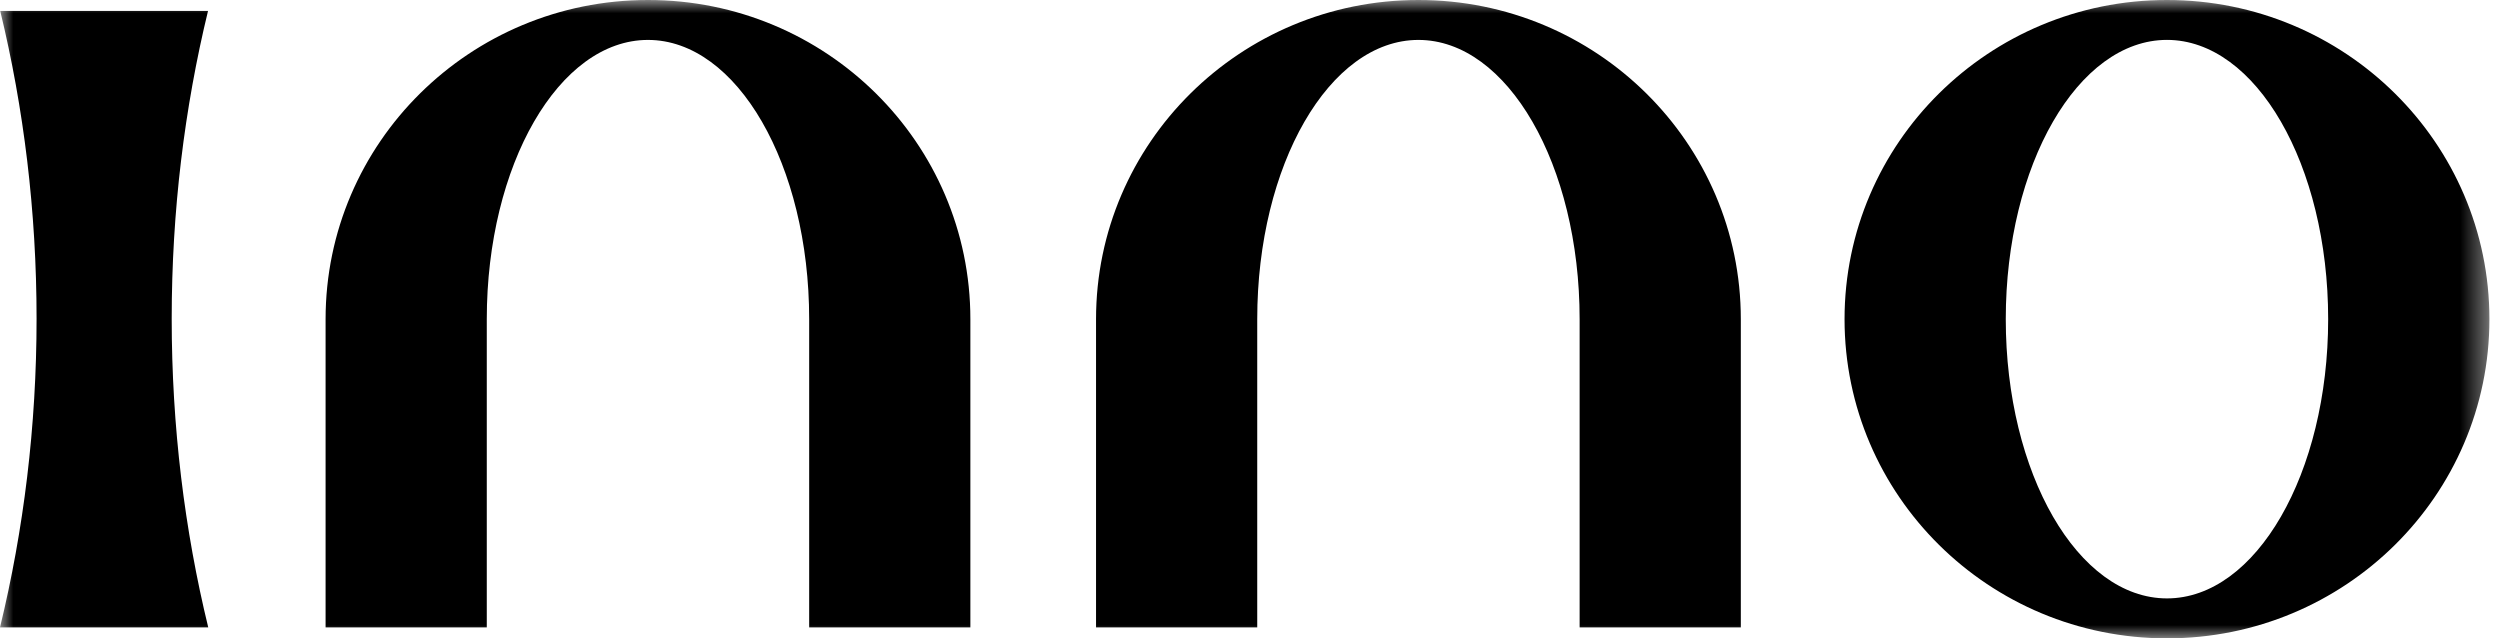 <?xml version="1.0" encoding="UTF-8"?> <svg xmlns="http://www.w3.org/2000/svg" width="94" height="24" viewBox="0 0 94 24" fill="none"><mask id="mask0_2_117" style="mask-type:luminance" maskUnits="userSpaceOnUse" x="0" y="0" width="94" height="24"><path d="M93.6 0H0V24H93.6V0Z" fill="white"></path></mask><g mask="url(#mask0_2_117)"><path d="M81.478 0C74.783 0 69.355 5.373 69.355 12.001C69.355 18.628 74.783 24.002 81.478 24.002C88.174 24.002 93.602 18.628 93.602 12.001C93.602 5.373 88.174 0 81.478 0ZM81.478 22.5C78.131 22.5 75.417 17.799 75.417 11.999C75.417 6.199 78.131 1.5 81.478 1.5C84.825 1.5 87.539 6.201 87.539 11.999C87.539 17.798 84.825 22.5 81.478 22.5Z" fill="black"></path><path d="M24.366 0C17.67 0 12.242 5.373 12.242 12.001V23.59H18.303V12.001C18.303 6.202 21.017 1.501 24.364 1.501C27.711 1.501 30.425 6.202 30.425 12.001V23.59H36.486V12.001C36.488 5.373 31.06 0 24.366 0Z" fill="black"></path><path d="M53.334 0C46.639 0 41.211 5.373 41.211 12.001V23.59H47.272V12.001C47.272 6.202 49.986 1.501 53.333 1.501C56.68 1.501 59.394 6.202 59.394 12.001V23.59H65.455V12.001C65.455 5.373 60.027 0 53.331 0H53.334Z" fill="black"></path><path d="M7.824 0.41H0.008C0.893 4.057 1.375 7.946 1.375 11.985C1.375 16.024 0.89 19.935 0 23.59H7.83C6.94 19.935 6.456 16.035 6.456 11.985C6.456 7.935 6.937 4.057 7.822 0.41H7.824Z" fill="black"></path></g></svg> 